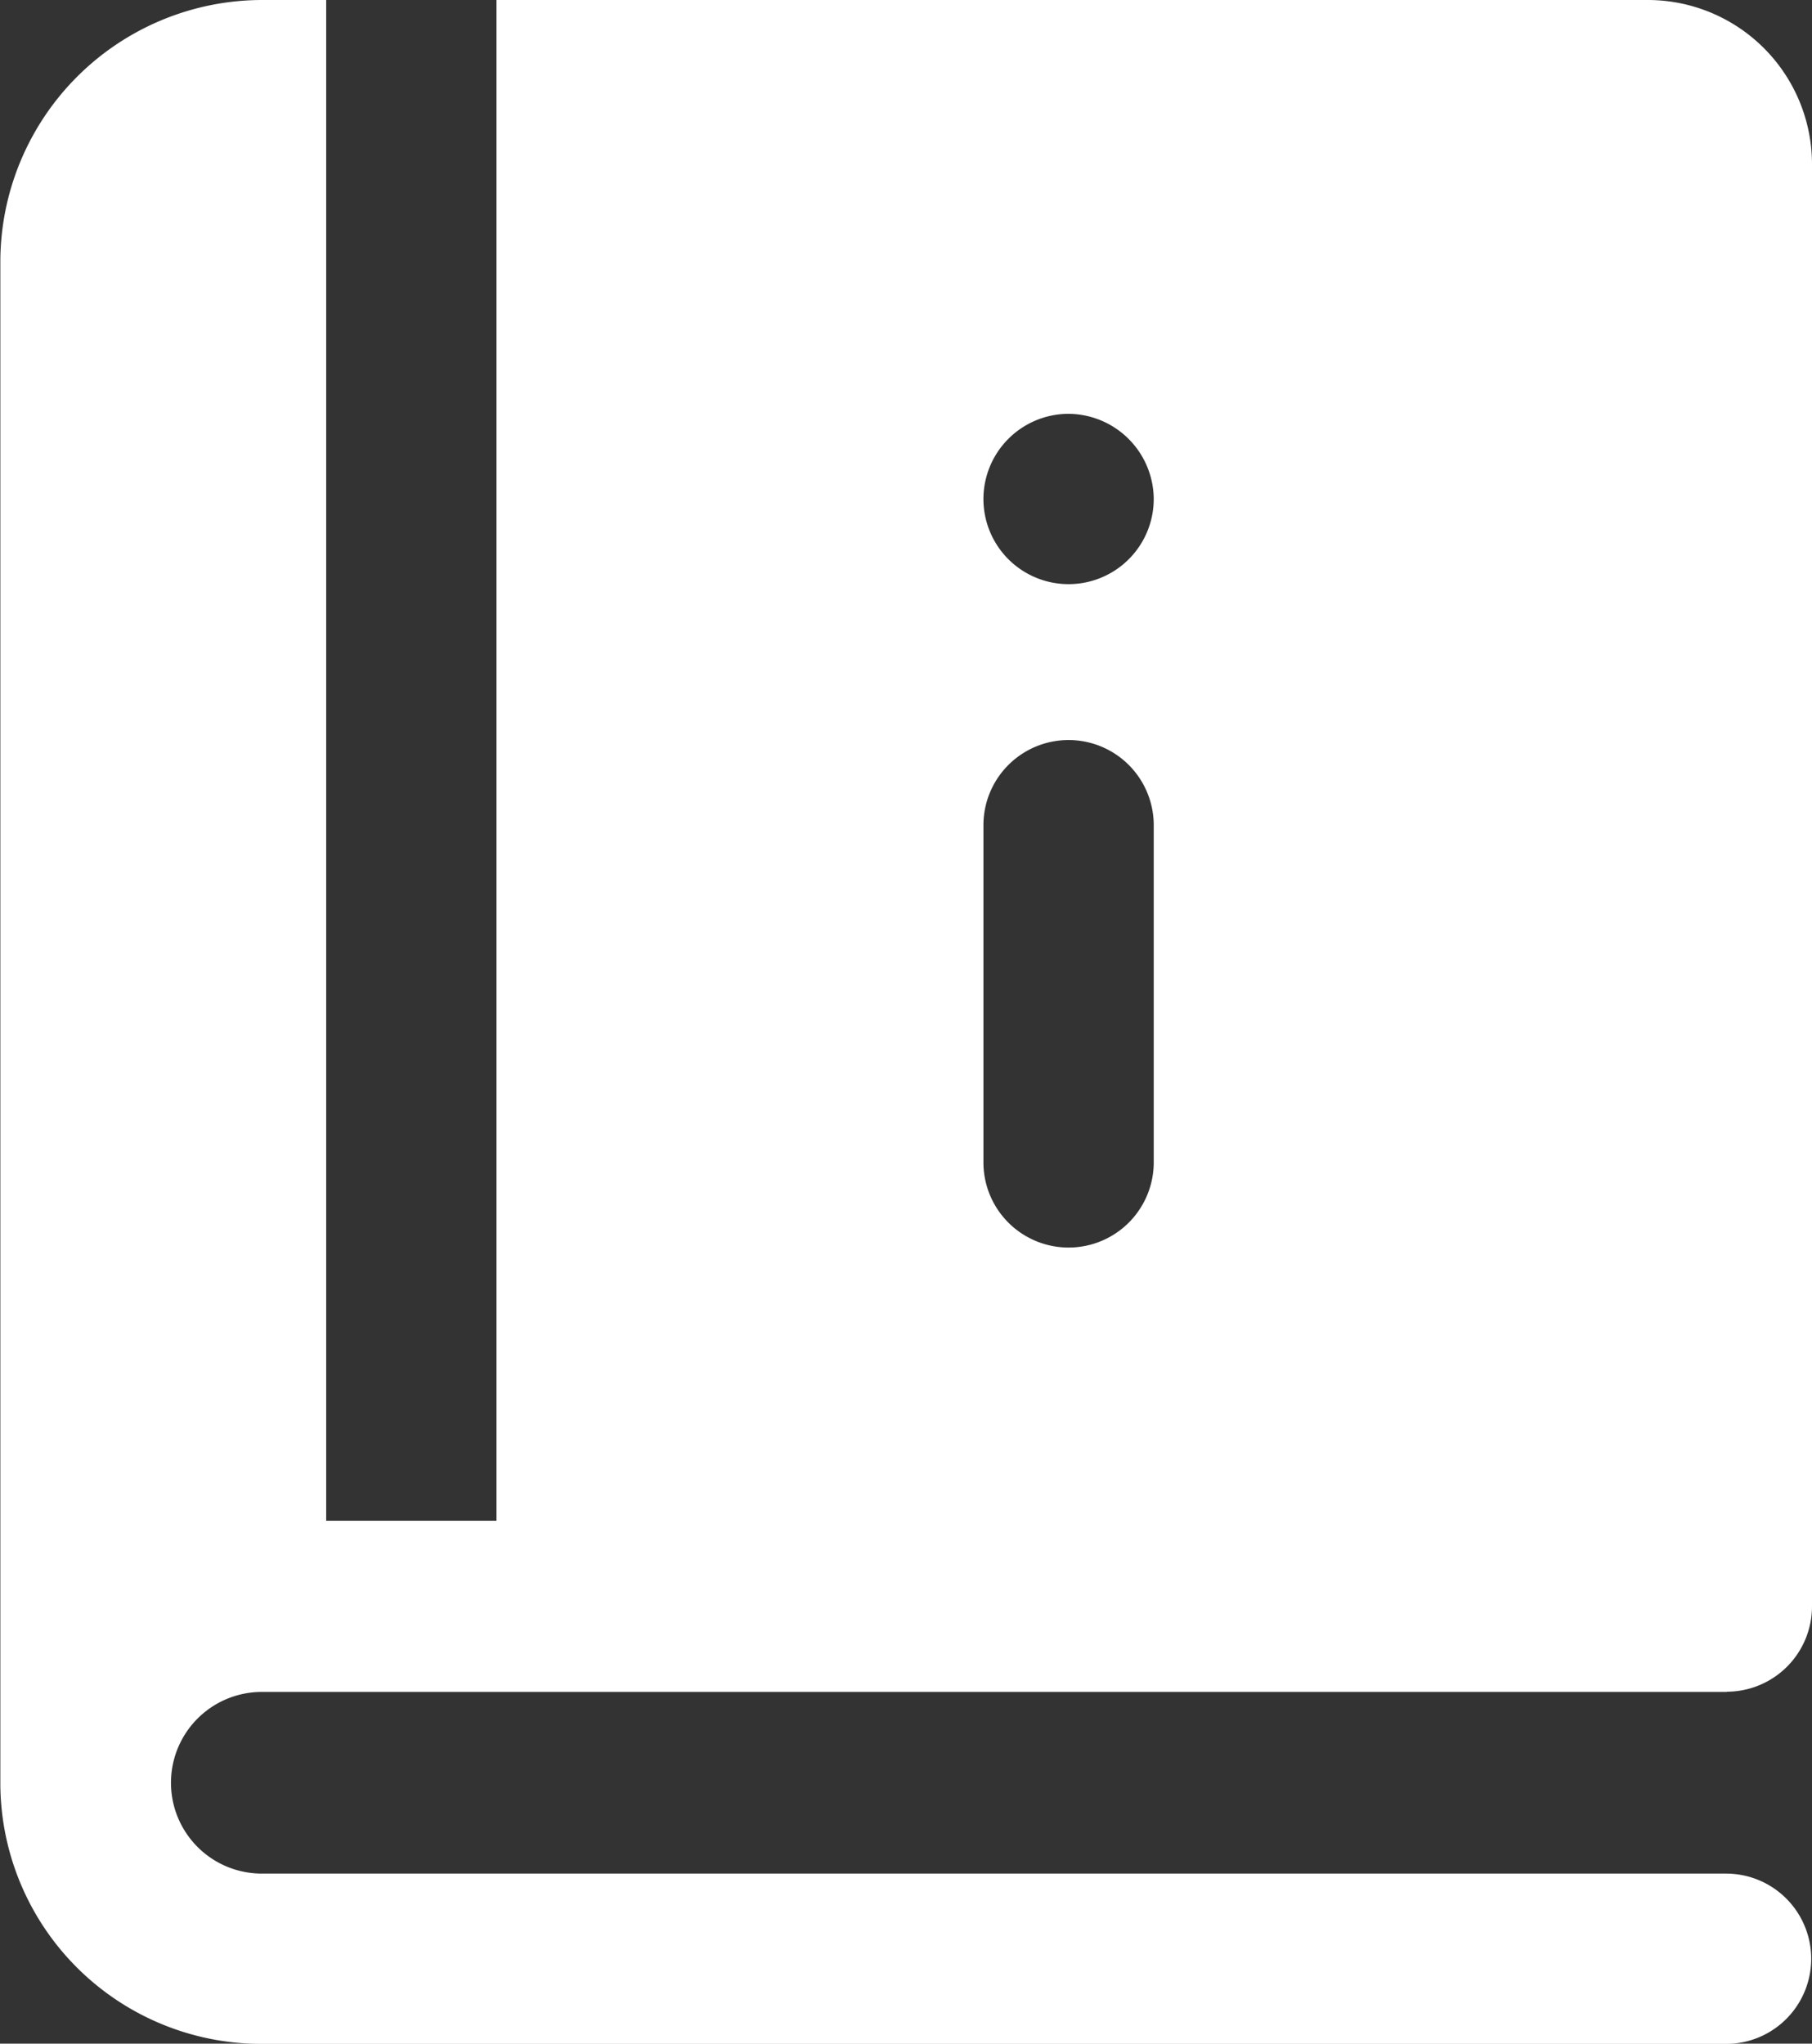 <svg xmlns="http://www.w3.org/2000/svg" width="15.96" height="18" viewBox="0 0 15.96 18">
  <rect x="0" y="0" width="15.96" height="18" fill="#333333" stroke="none"/>
  <g id="manual_icon" transform="translate(-5.86 -1.5)">
    <path id="Path_46845" data-name="Path 46845" d="M18.07,16.4a.752.752,0,0,0,.75-.75V2.94A1.447,1.447,0,0,0,17.373,1.5H7.233V14.894h-1.5V1.5h-.57a2.308,2.308,0,0,0-2.3,2.3V17.2c0,.008,0,.016,0,.024a2.3,2.3,0,0,0,2.3,2.278h12.9a.75.75,0,1,0,0-1.5H5.166a.8.8,0,0,1,0-1.6H18.07ZM12.257,5.145a.755.755,0,0,1,.765.75.75.75,0,0,1-1.5,0,.751.751,0,0,1,.735-.75Zm-.735,3.623a.75.75,0,1,1,1.5,0v2.97a.75.75,0,1,1-1.5,0Z" transform="translate(3)" fill="#fff"/>
  </g>
</svg>

